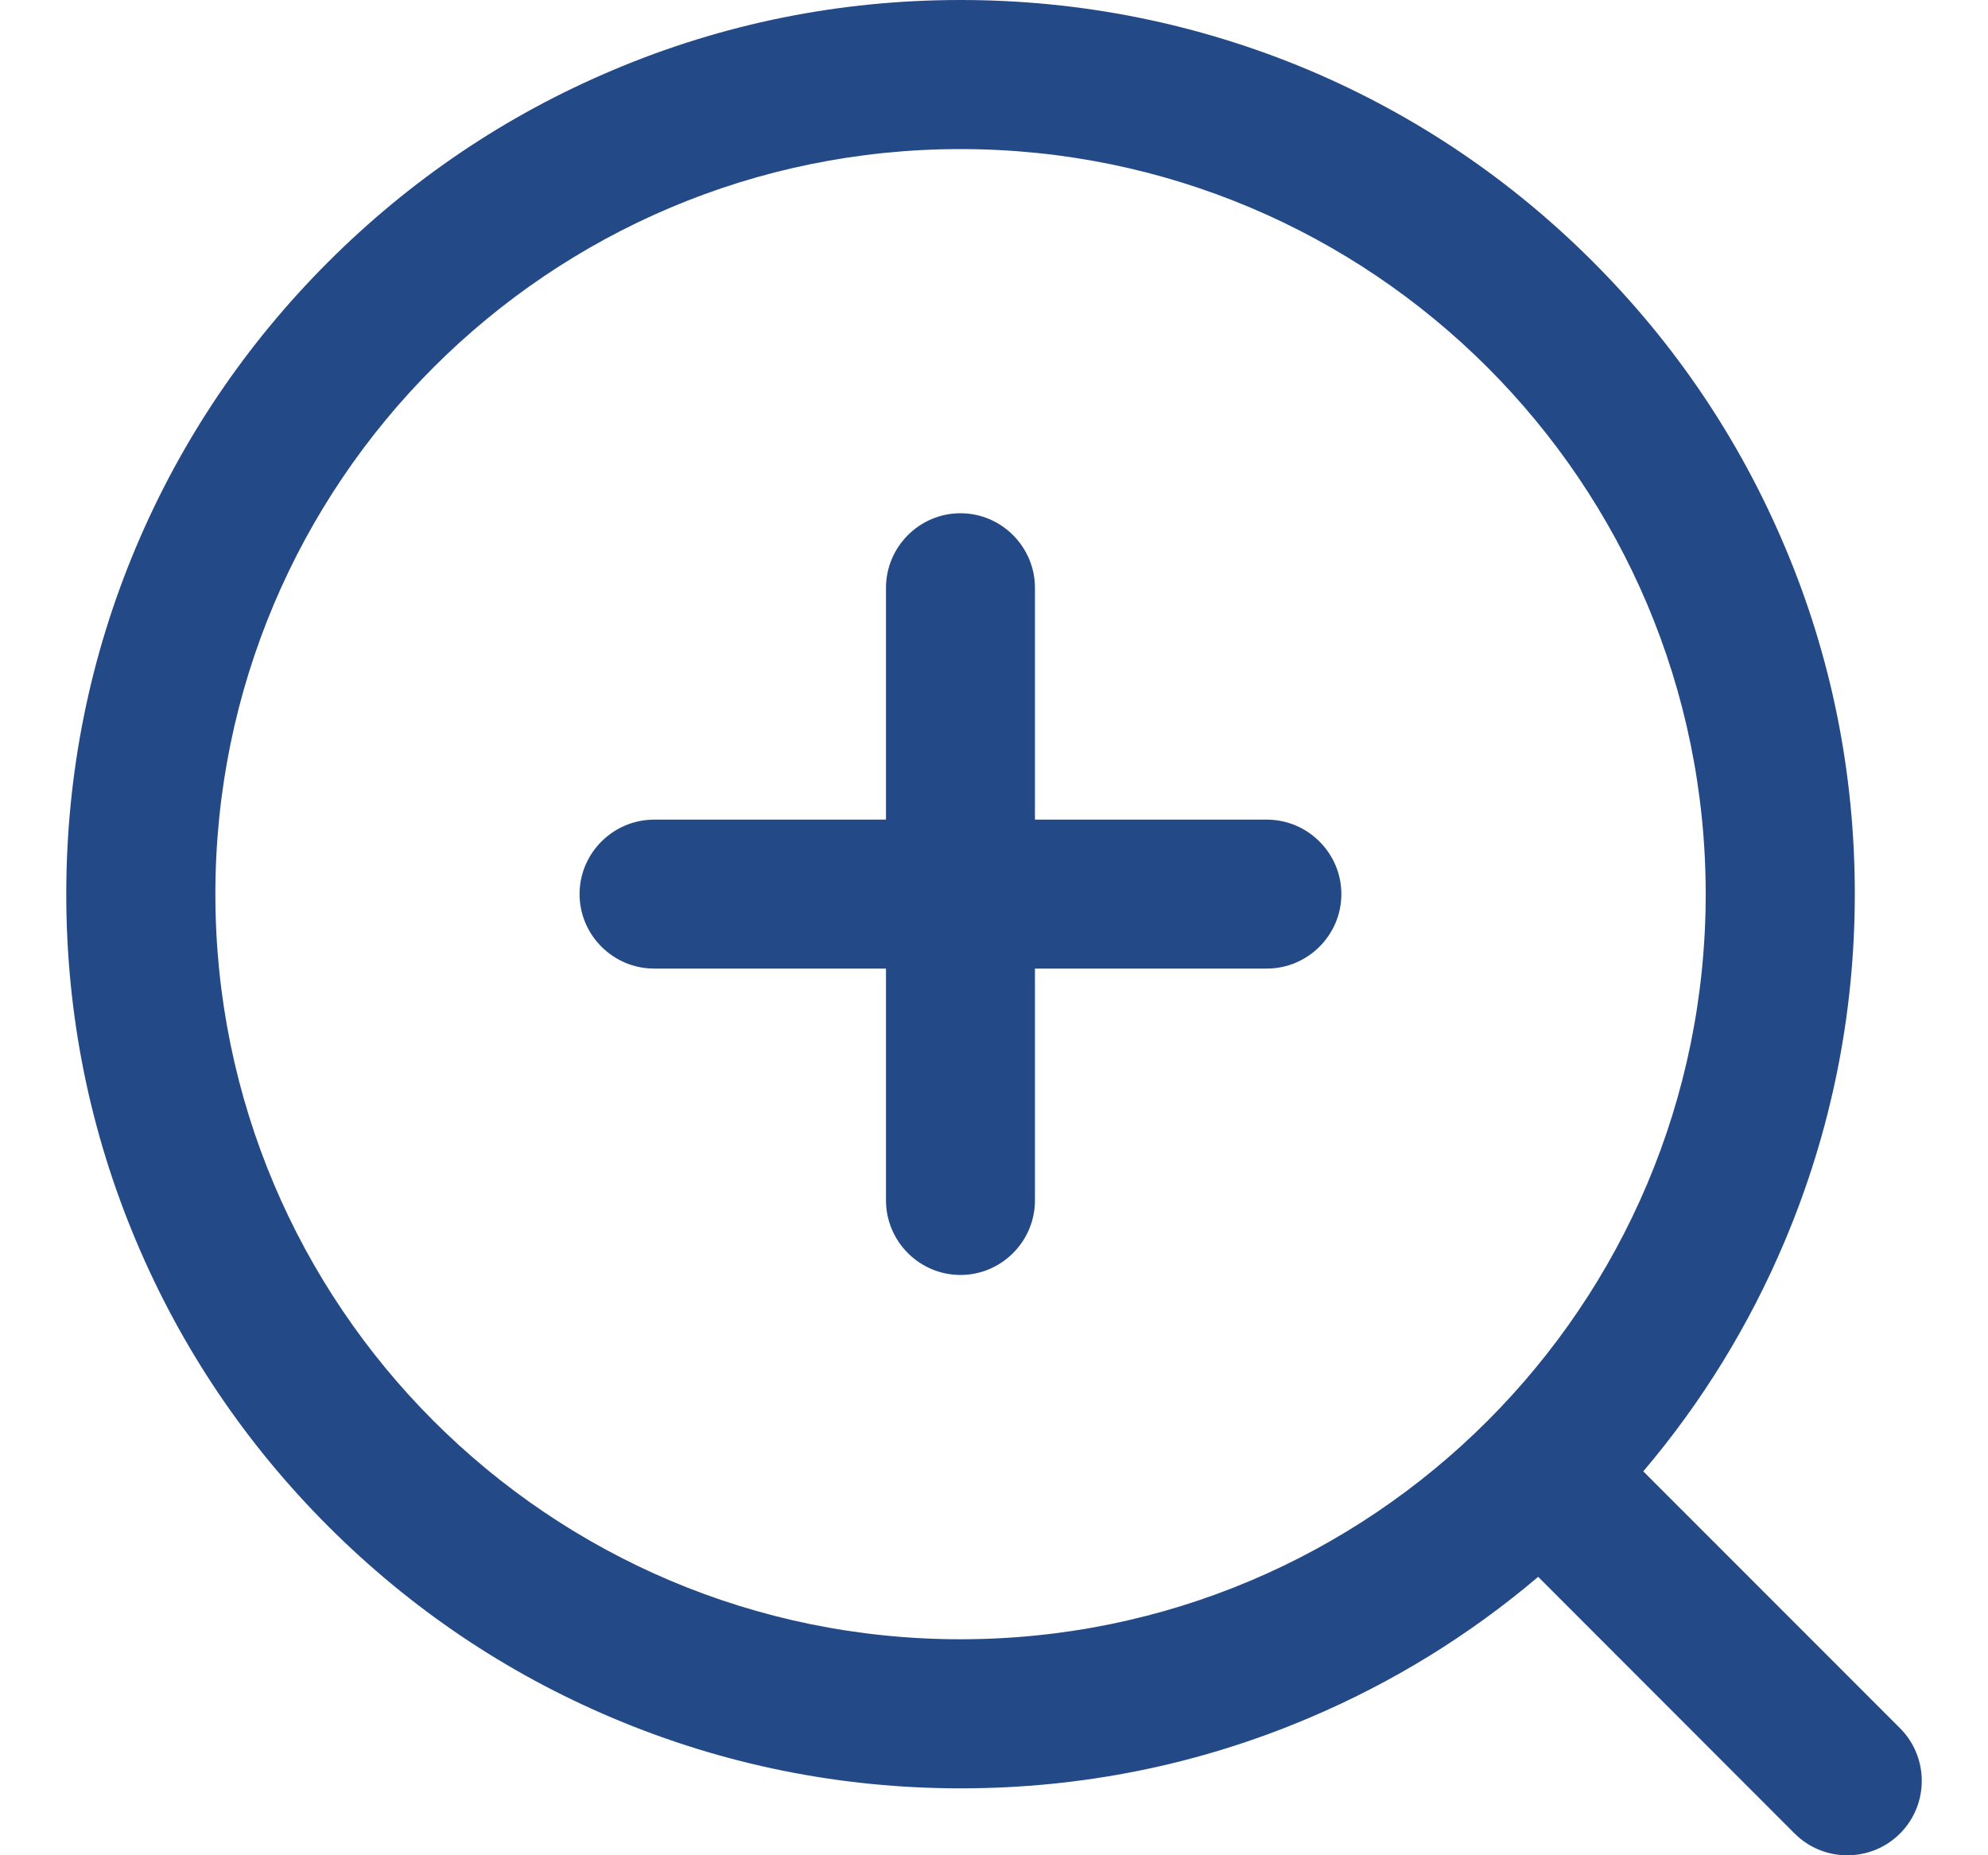 <svg width="15" height="14" viewBox="0 0 15 14" fill="none" xmlns="http://www.w3.org/2000/svg">
<path d="M14.336 13.041L12.399 11.103C12.84 10.583 13.197 10.003 13.464 9.372C13.816 8.54 13.995 7.656 13.995 6.745C13.995 5.835 13.818 4.951 13.464 4.118C13.124 3.314 12.638 2.594 12.018 1.974C11.398 1.354 10.678 0.868 9.874 0.528C9.041 0.178 8.158 0 7.247 0C6.336 0 5.452 0.178 4.62 0.531C3.816 0.871 3.096 1.357 2.476 1.977C1.856 2.597 1.37 3.317 1.029 4.122C0.678 4.952 0.5 5.836 0.5 6.747C0.5 7.658 0.678 8.541 1.031 9.374C1.371 10.178 1.857 10.898 2.477 11.518C3.097 12.138 3.817 12.624 4.622 12.964C5.454 13.316 6.338 13.495 7.249 13.495C8.159 13.495 9.043 13.318 9.876 12.964C10.507 12.697 11.086 12.34 11.606 11.899L13.541 13.836C13.76 14.055 14.117 14.055 14.336 13.836C14.555 13.617 14.555 13.26 14.336 13.041ZM7.247 12.37C4.142 12.37 1.625 9.852 1.625 6.747C1.625 3.642 4.142 1.125 7.247 1.125C10.352 1.125 12.87 3.642 12.87 6.747C12.87 9.852 10.352 12.37 7.247 12.37Z" fill="#234986"/>
<path d="M9.558 6.185H7.809V4.436C7.809 4.126 7.556 3.873 7.247 3.873C6.938 3.873 6.685 4.126 6.685 4.436V6.185H4.936C4.626 6.185 4.373 6.438 4.373 6.747C4.373 7.056 4.626 7.309 4.936 7.309H6.685V9.058C6.685 9.368 6.938 9.621 7.247 9.621C7.556 9.621 7.809 9.368 7.809 9.058V7.309H9.558C9.868 7.309 10.121 7.056 10.121 6.747C10.121 6.438 9.868 6.185 9.558 6.185Z" fill="#234986"/>
</svg>
